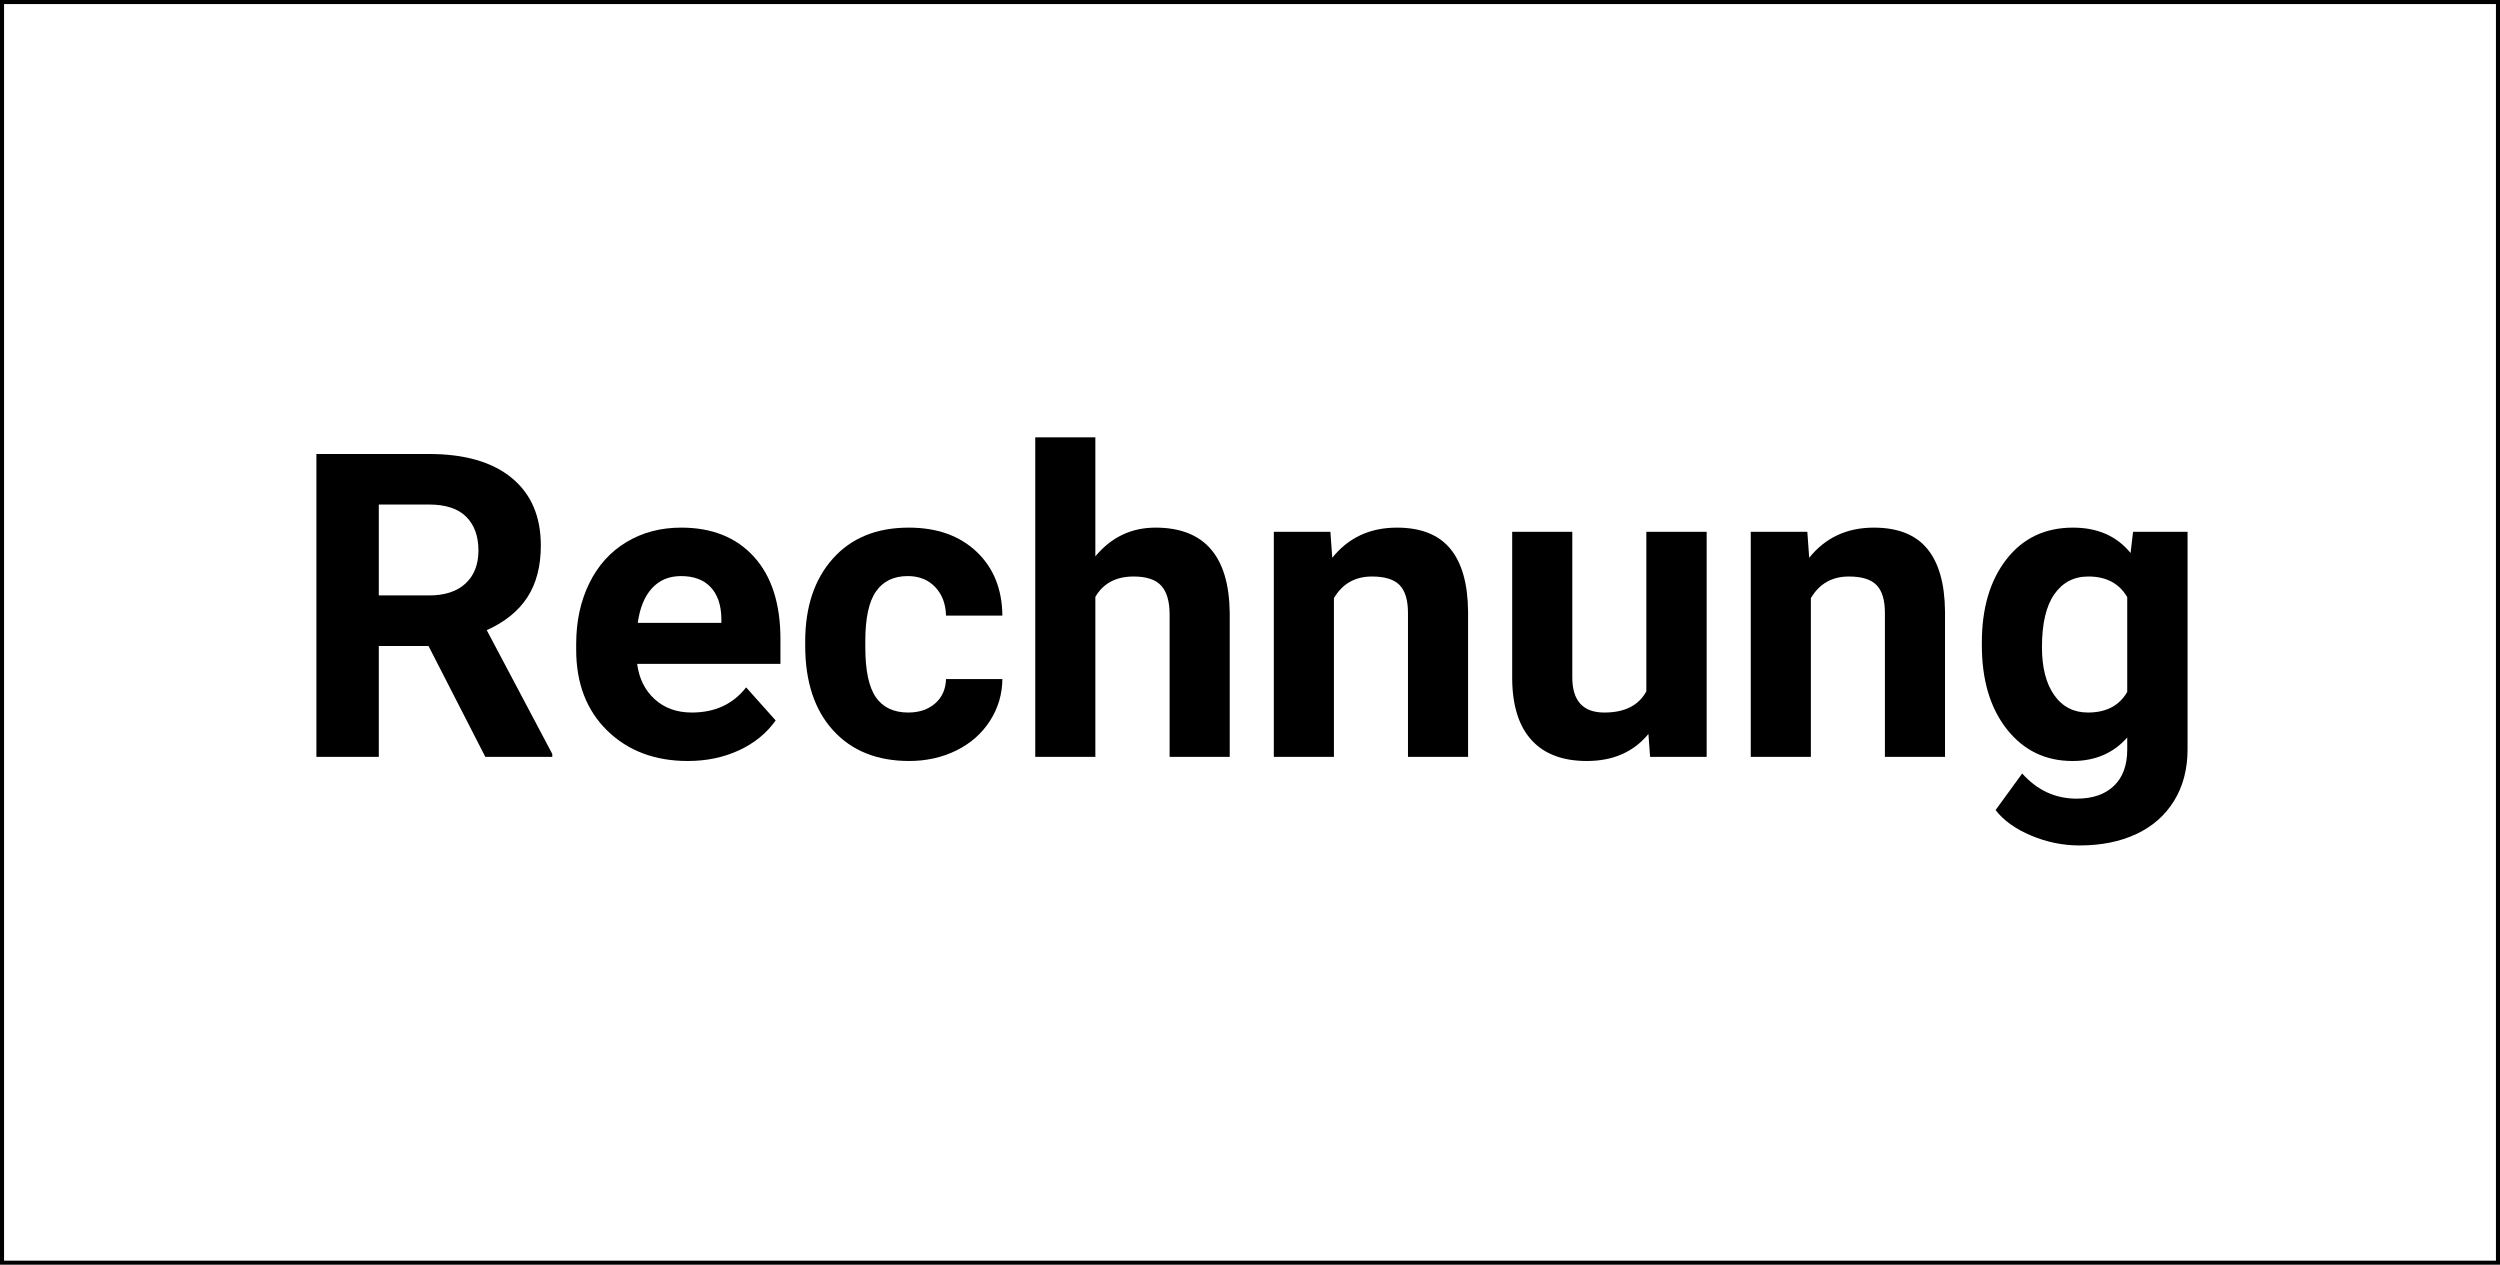 <?xml version="1.0" encoding="utf-8"?>
<!-- Generator: Adobe Illustrator 16.0.0, SVG Export Plug-In . SVG Version: 6.00 Build 0)  -->
<!DOCTYPE svg PUBLIC "-//W3C//DTD SVG 1.1 Tiny//EN" "http://www.w3.org/Graphics/SVG/1.1/DTD/svg11-tiny.dtd">
<svg version="1.1" baseProfile="tiny" id="Ebene_1" xmlns="http://www.w3.org/2000/svg" xmlns:xlink="http://www.w3.org/1999/xlink"
	 x="0px" y="0px" width="616.369px" height="311.809px" viewBox="0 0 616.369 311.809" xml:space="preserve">
<rect x="0" y="0" width="616.369" height="311.809" fill="#808080" stroke="none"/>
<g id="twt-background">
	<g id="Ebene_2">
		<rect fill="#FFFFFF" stroke="#000000" stroke-width="2" stroke-miterlimit="10" width="616.369" height="311.809"/>
	</g>
</g>
<g>
	<path d="M105.648,159.263H93.393v27.333H78.008V111.93h27.743c8.821,0,15.624,1.966,20.41,5.897
		c4.786,3.932,7.18,9.487,7.18,16.667c0,5.095-1.103,9.342-3.308,12.744c-2.205,3.402-5.547,6.111-10.025,8.128l16.154,30.513v0.718
		h-16.513L105.648,159.263z M93.393,146.802h12.41c3.863,0,6.854-0.982,8.975-2.949c2.119-1.965,3.179-4.674,3.179-8.128
		c0-3.521-1-6.29-3-8.308c-2-2.017-5.069-3.026-9.205-3.026H93.393V146.802z"/>
	<path d="M169.597,187.622c-8.137,0-14.761-2.495-19.872-7.486c-5.111-4.992-7.667-11.642-7.667-19.949v-1.436
		c0-5.572,1.077-10.555,3.23-14.949c2.154-4.393,5.205-7.777,9.154-10.154c3.949-2.375,8.453-3.564,13.513-3.564
		c7.59,0,13.564,2.394,17.923,7.179c4.359,4.787,6.539,11.573,6.539,20.358v6.052h-35.333c0.479,3.624,1.923,6.53,4.333,8.718
		c2.411,2.188,5.462,3.282,9.154,3.282c5.709,0,10.171-2.068,13.385-6.205l7.282,8.153c-2.223,3.146-5.23,5.599-9.025,7.359
		C178.417,186.741,174.212,187.622,169.597,187.622z M167.904,142.033c-2.94,0-5.325,0.996-7.154,2.988
		c-1.829,1.992-3,4.842-3.513,8.55h20.615v-1.185c-0.069-3.296-0.958-5.846-2.667-7.649
		C173.477,142.934,171.049,142.033,167.904,142.033z"/>
	<path d="M223.904,175.673c2.734,0,4.957-0.751,6.667-2.257c1.709-1.504,2.598-3.504,2.667-6h13.897
		c-0.035,3.762-1.06,7.205-3.077,10.334c-2.018,3.128-4.778,5.556-8.282,7.281c-3.505,1.727-7.376,2.59-11.615,2.59
		c-7.932,0-14.188-2.521-18.769-7.564c-4.582-5.041-6.872-12.008-6.872-20.896v-0.975c0-8.546,2.273-15.367,6.82-20.461
		c4.546-5.094,10.786-7.641,18.718-7.641c6.94,0,12.504,1.975,16.692,5.923c4.188,3.949,6.316,9.205,6.385,15.769h-13.897
		c-0.069-2.886-0.958-5.232-2.667-7.037c-1.71-1.804-3.966-2.707-6.769-2.707c-3.454,0-6.06,1.259-7.821,3.775
		c-1.761,2.517-2.641,6.6-2.641,12.25v1.54c0,5.719,0.872,9.827,2.615,12.327S220.348,175.673,223.904,175.673z"/>
	<path d="M270.057,137.161c3.931-4.718,8.872-7.077,14.82-7.077c12.033,0,18.136,6.992,18.307,20.974v35.538h-14.82v-35.128
		c0-3.179-0.684-5.529-2.051-7.051c-1.368-1.521-3.641-2.282-6.82-2.282c-4.342,0-7.487,1.675-9.436,5.025v39.436h-14.82v-78.769
		h14.82V137.161z"/>
	<path d="M328.005,131.11l0.461,6.41c3.966-4.957,9.282-7.436,15.949-7.436c5.88,0,10.256,1.727,13.128,5.18
		c2.872,3.453,4.341,8.615,4.41,15.487v35.846h-14.82v-35.487c0-3.145-0.684-5.427-2.051-6.846c-1.368-1.418-3.641-2.128-6.82-2.128
		c-4.171,0-7.299,1.778-9.384,5.333v39.128h-14.82V131.11H328.005z"/>
	<path d="M406.415,180.956c-3.659,4.444-8.718,6.666-15.18,6.666c-5.949,0-10.487-1.709-13.615-5.128
		c-3.128-3.418-4.727-8.427-4.794-15.025V131.11h14.82v35.887c0,5.785,2.632,8.677,7.897,8.677c5.026,0,8.479-1.745,10.359-5.237
		V131.11h14.872v55.486h-13.948L406.415,180.956z"/>
	<path d="M445.593,131.11l0.461,6.41c3.966-4.957,9.282-7.436,15.949-7.436c5.88,0,10.256,1.727,13.128,5.18
		c2.872,3.453,4.341,8.615,4.41,15.487v35.846h-14.82v-35.487c0-3.145-0.684-5.427-2.051-6.846c-1.368-1.418-3.641-2.128-6.82-2.128
		c-4.171,0-7.299,1.778-9.384,5.333v39.128h-14.82V131.11H445.593z"/>
	<path d="M488.619,158.443c0-8.513,2.025-15.367,6.077-20.564c4.051-5.196,9.513-7.795,16.384-7.795
		c6.085,0,10.821,2.086,14.205,6.256l0.615-5.23h13.436v53.641c0,4.854-1.103,9.076-3.308,12.666s-5.308,6.324-9.308,8.205
		c-4,1.88-8.684,2.82-14.051,2.82c-4.069,0-8.034-0.812-11.897-2.436c-3.863-1.625-6.787-3.719-8.769-6.282l6.564-9.025
		c3.692,4.136,8.171,6.205,13.436,6.205c3.931,0,6.991-1.052,9.179-3.153c2.188-2.104,3.282-5.086,3.282-8.949v-2.975
		c-3.419,3.864-7.915,5.795-13.487,5.795c-6.667,0-12.06-2.606-16.179-7.82c-4.12-5.213-6.179-12.128-6.179-20.743V158.443z
		 M503.439,159.545c0,5.034,1.008,8.98,3.025,11.84c2.017,2.858,4.786,4.288,8.308,4.288c4.513,0,7.744-1.694,9.692-5.085V147.22
		c-1.983-3.39-5.18-5.085-9.59-5.085c-3.556,0-6.351,1.456-8.384,4.366C504.456,149.412,503.439,153.76,503.439,159.545z"/>
</g>
</svg>

